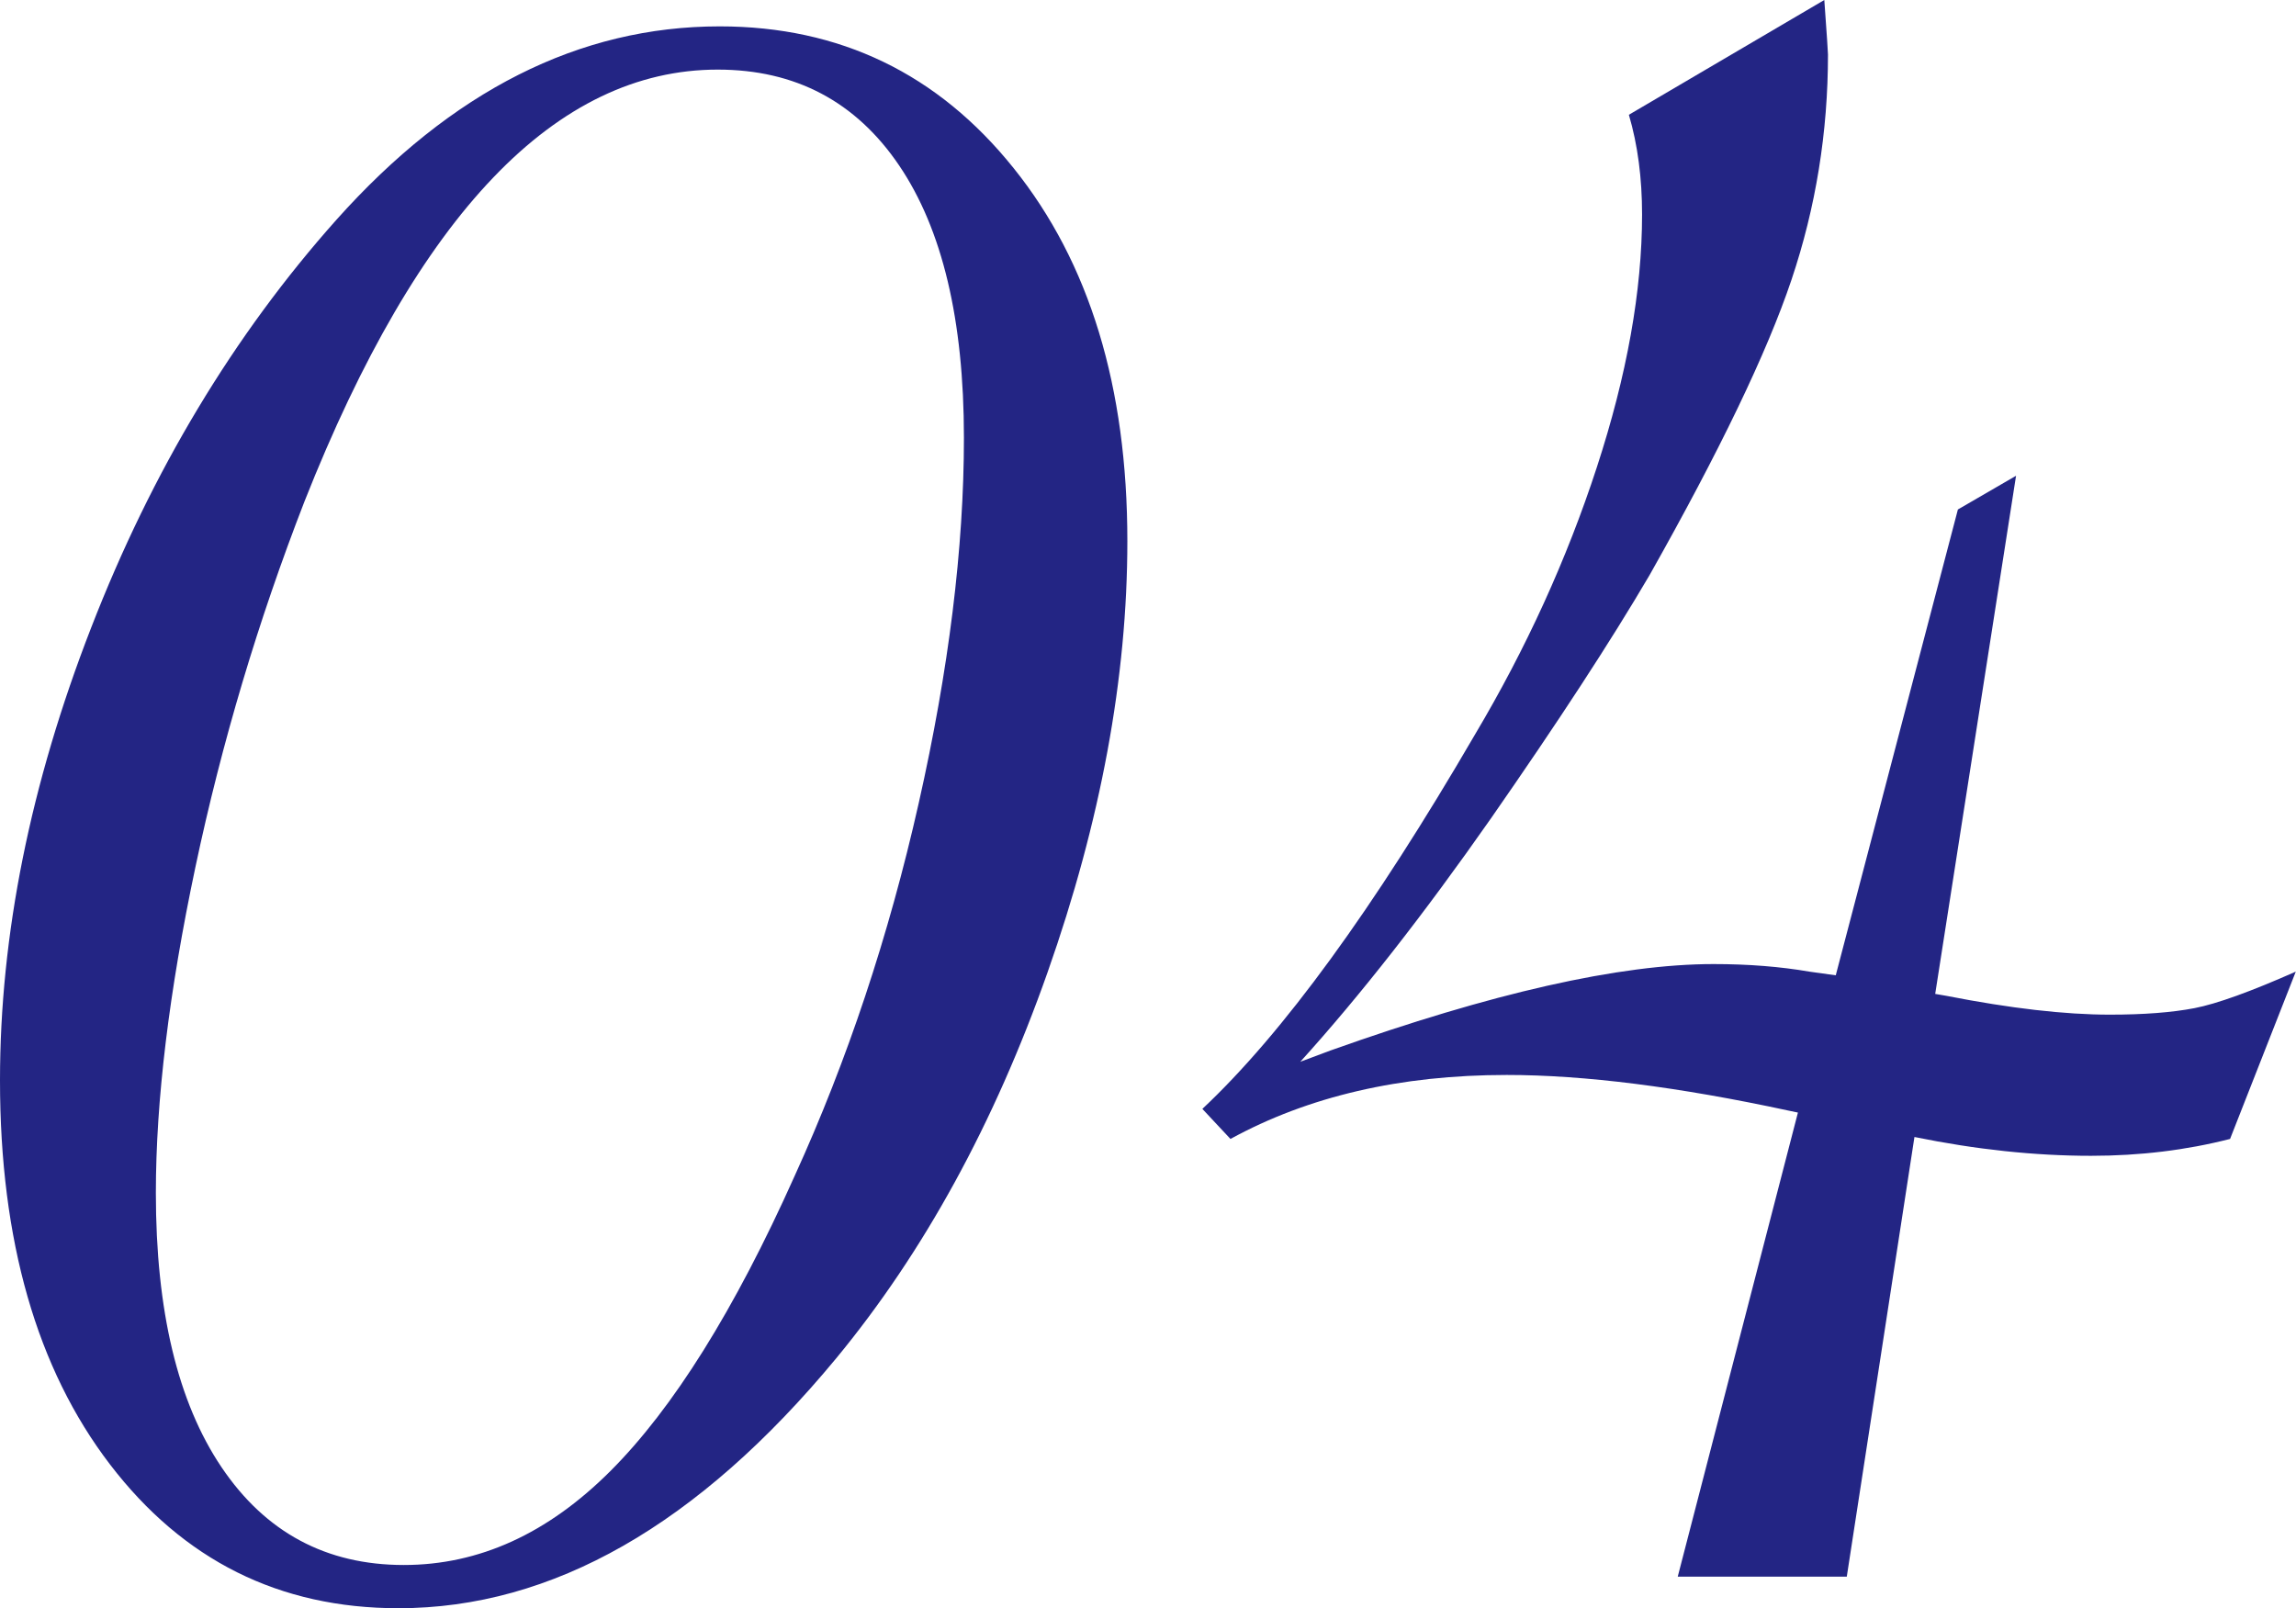 <svg version="1.1" xmlns="http://www.w3.org/2000/svg" xmlns:xlink="http://www.w3.org/1999/xlink" x="0px"
	 y="0px" viewBox="0 0 106.21 74.4" style="enable-background:new 0 0 106.21 74.4;" xml:space="preserve">
<style type="text/css">
	.st0{fill:#232584;}
</style>
<path class="st0" d="M52.15,25.03c0,6.32-1.23,12.97-3.69,19.95c-2.46,6.98-5.72,12.94-9.78,17.86
C32.3,70.55,25.55,74.4,18.43,74.4c-5.51,0-9.95-2.22-13.34-6.65S0,57.39,0,49.98c0-6.72,1.4-13.7,4.22-20.95
c2.81-7.24,6.59-13.53,11.34-18.86C20.89,4.2,26.8,1.22,33.29,1.22c5.56,0,10.1,2.19,13.6,6.56C50.4,12.15,52.15,17.9,52.15,25.03z
M44.59,20.25c0-5.45-1-9.65-3-12.6s-4.8-4.43-8.39-4.43c-7.47,0-13.85,6.66-19.12,19.99c-2.14,5.51-3.82,11.14-5.04,16.9
C7.82,45.88,7.21,50.9,7.21,55.19c0,5.45,1.01,9.68,3.04,12.69c2.03,3.01,4.84,4.52,8.43,4.52c3.48,0,6.66-1.45,9.56-4.35
c2.9-2.9,5.74-7.44,8.52-13.65c2.43-5.33,4.35-11.08,5.74-17.25S44.59,25.35,44.59,20.25z"/>
<path class="st0" d="M89.52,45.98l0.52,0.09c2.96,0.58,5.48,0.87,7.56,0.87c1.56,0,2.87-0.1,3.91-0.3c1.04-0.2,2.61-0.77,4.69-1.69
l-3.04,7.74c-2.03,0.52-4.17,0.78-6.43,0.78c-2.61,0-5.33-0.29-8.17-0.87l-3.13,20.34h-7.82l5.56-21.47l-0.43-0.09
c-5.1-1.1-9.45-1.65-13.04-1.65c-4.93,0-9.18,0.99-12.78,2.96l-1.3-1.39c3.71-3.48,7.91-9.24,12.6-17.3
c2.38-4,4.26-8.13,5.65-12.39s2.09-8.15,2.09-11.69c0-1.68-0.2-3.22-0.61-4.61L84.39,0c0.12,1.62,0.17,2.46,0.17,2.52
c0,3.59-0.56,7.07-1.69,10.43c-1.13,3.36-3.32,7.91-6.56,13.65c-1.8,3.07-4.25,6.82-7.34,11.26c-3.1,4.43-6.04,8.19-8.82,11.26
l1.39-0.52c7.47-2.66,13.38-4,17.73-4c1.62,0,3.1,0.12,4.43,0.35c0.46,0.06,0.87,0.12,1.22,0.17l5.65-21.55l2.69-1.56L89.52,45.98z
"/>
</svg>
